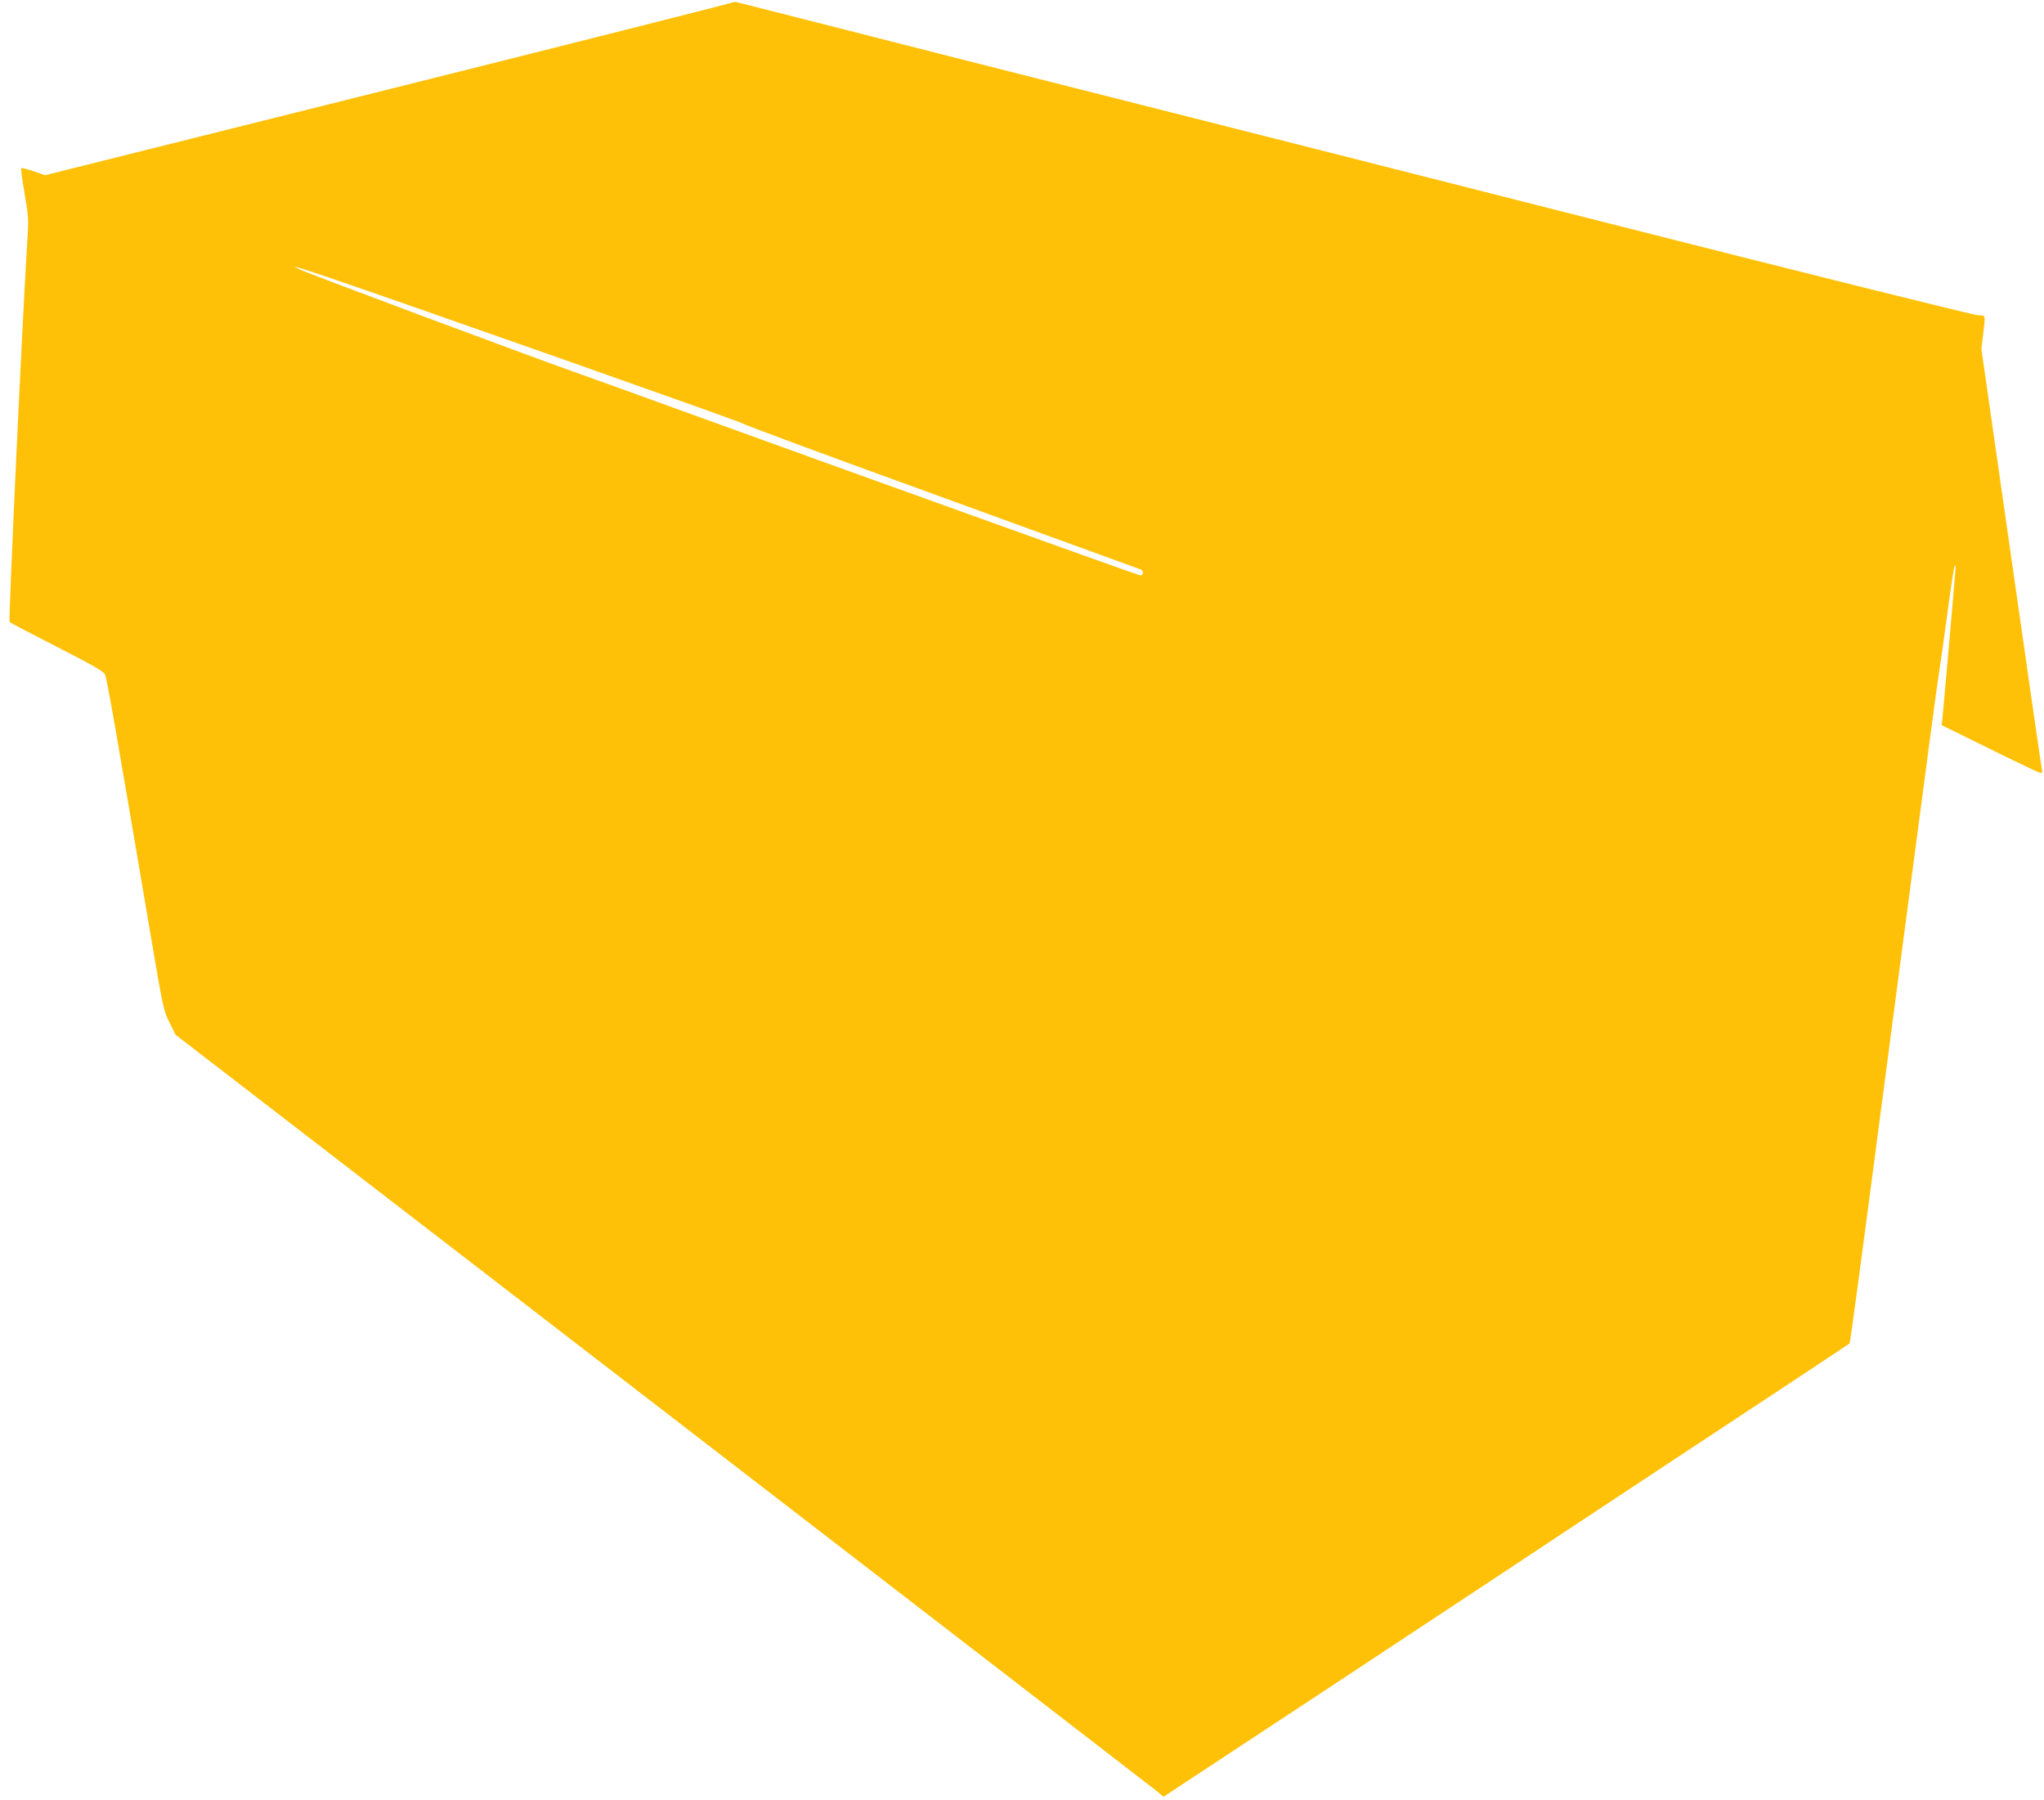 <?xml version="1.0" standalone="no"?>
<!DOCTYPE svg PUBLIC "-//W3C//DTD SVG 20010904//EN"
 "http://www.w3.org/TR/2001/REC-SVG-20010904/DTD/svg10.dtd">
<svg version="1.0" xmlns="http://www.w3.org/2000/svg"
 width="1280pt" height="1127pt" viewBox="0 0 1280 1127"
 preserveAspectRatio="xMidYMid meet">
<g transform="translate(0,1127) scale(0.1,-0.1)"
fill="#ffc107" stroke="none">
<path d="M4588 11255 c-4 -4 -974 -249 -2157 -545 l-2149 -537 -72 25 c-39 13
-74 22 -77 19 -3 -4 6 -75 21 -159 25 -146 26 -161 16 -313 -29 -458 -118
-2361 -110 -2369 5 -5 138 -75 297 -156 216 -110 291 -153 300 -172 12 -23 60
-296 284 -1618 79 -467 83 -488 120 -561 l38 -77 3048 -2348 c1676 -1291 3069
-2365 3094 -2385 l45 -38 1005 662 c552 365 1040 687 1084 716 44 30 557 369
1140 754 583 384 1063 702 1067 706 5 5 54 367 293 2191 209 1587 255 1931
269 2018 8 48 31 211 51 362 20 151 40 284 45 295 7 14 8 2 4 -40 -27 -325
-75 -861 -79 -902 l-6 -53 293 -144 c161 -80 304 -148 317 -152 21 -5 23 -4
18 17 -3 13 -90 611 -192 1329 l-187 1305 11 92 c15 126 17 118 -31 119 -24 0
-1085 264 -2358 587 -1273 323 -2511 637 -2750 697 -239 61 -631 159 -870 220
-239 60 -736 187 -1105 281 -368 93 -679 173 -690 175 -11 3 -23 2 -27 -1z
m-2548 -1716 c533 -181 2590 -906 2610 -920 14 -10 576 -218 1250 -462 674
-245 1233 -449 1243 -452 21 -9 18 -41 -4 -37 -24 5 -1825 652 -2929 1052
-245 89 -497 180 -560 202 -286 100 -1744 644 -1780 664 l-25 15 25 -7 c14 -3
90 -28 170 -55z"/>
</g>
</svg>
